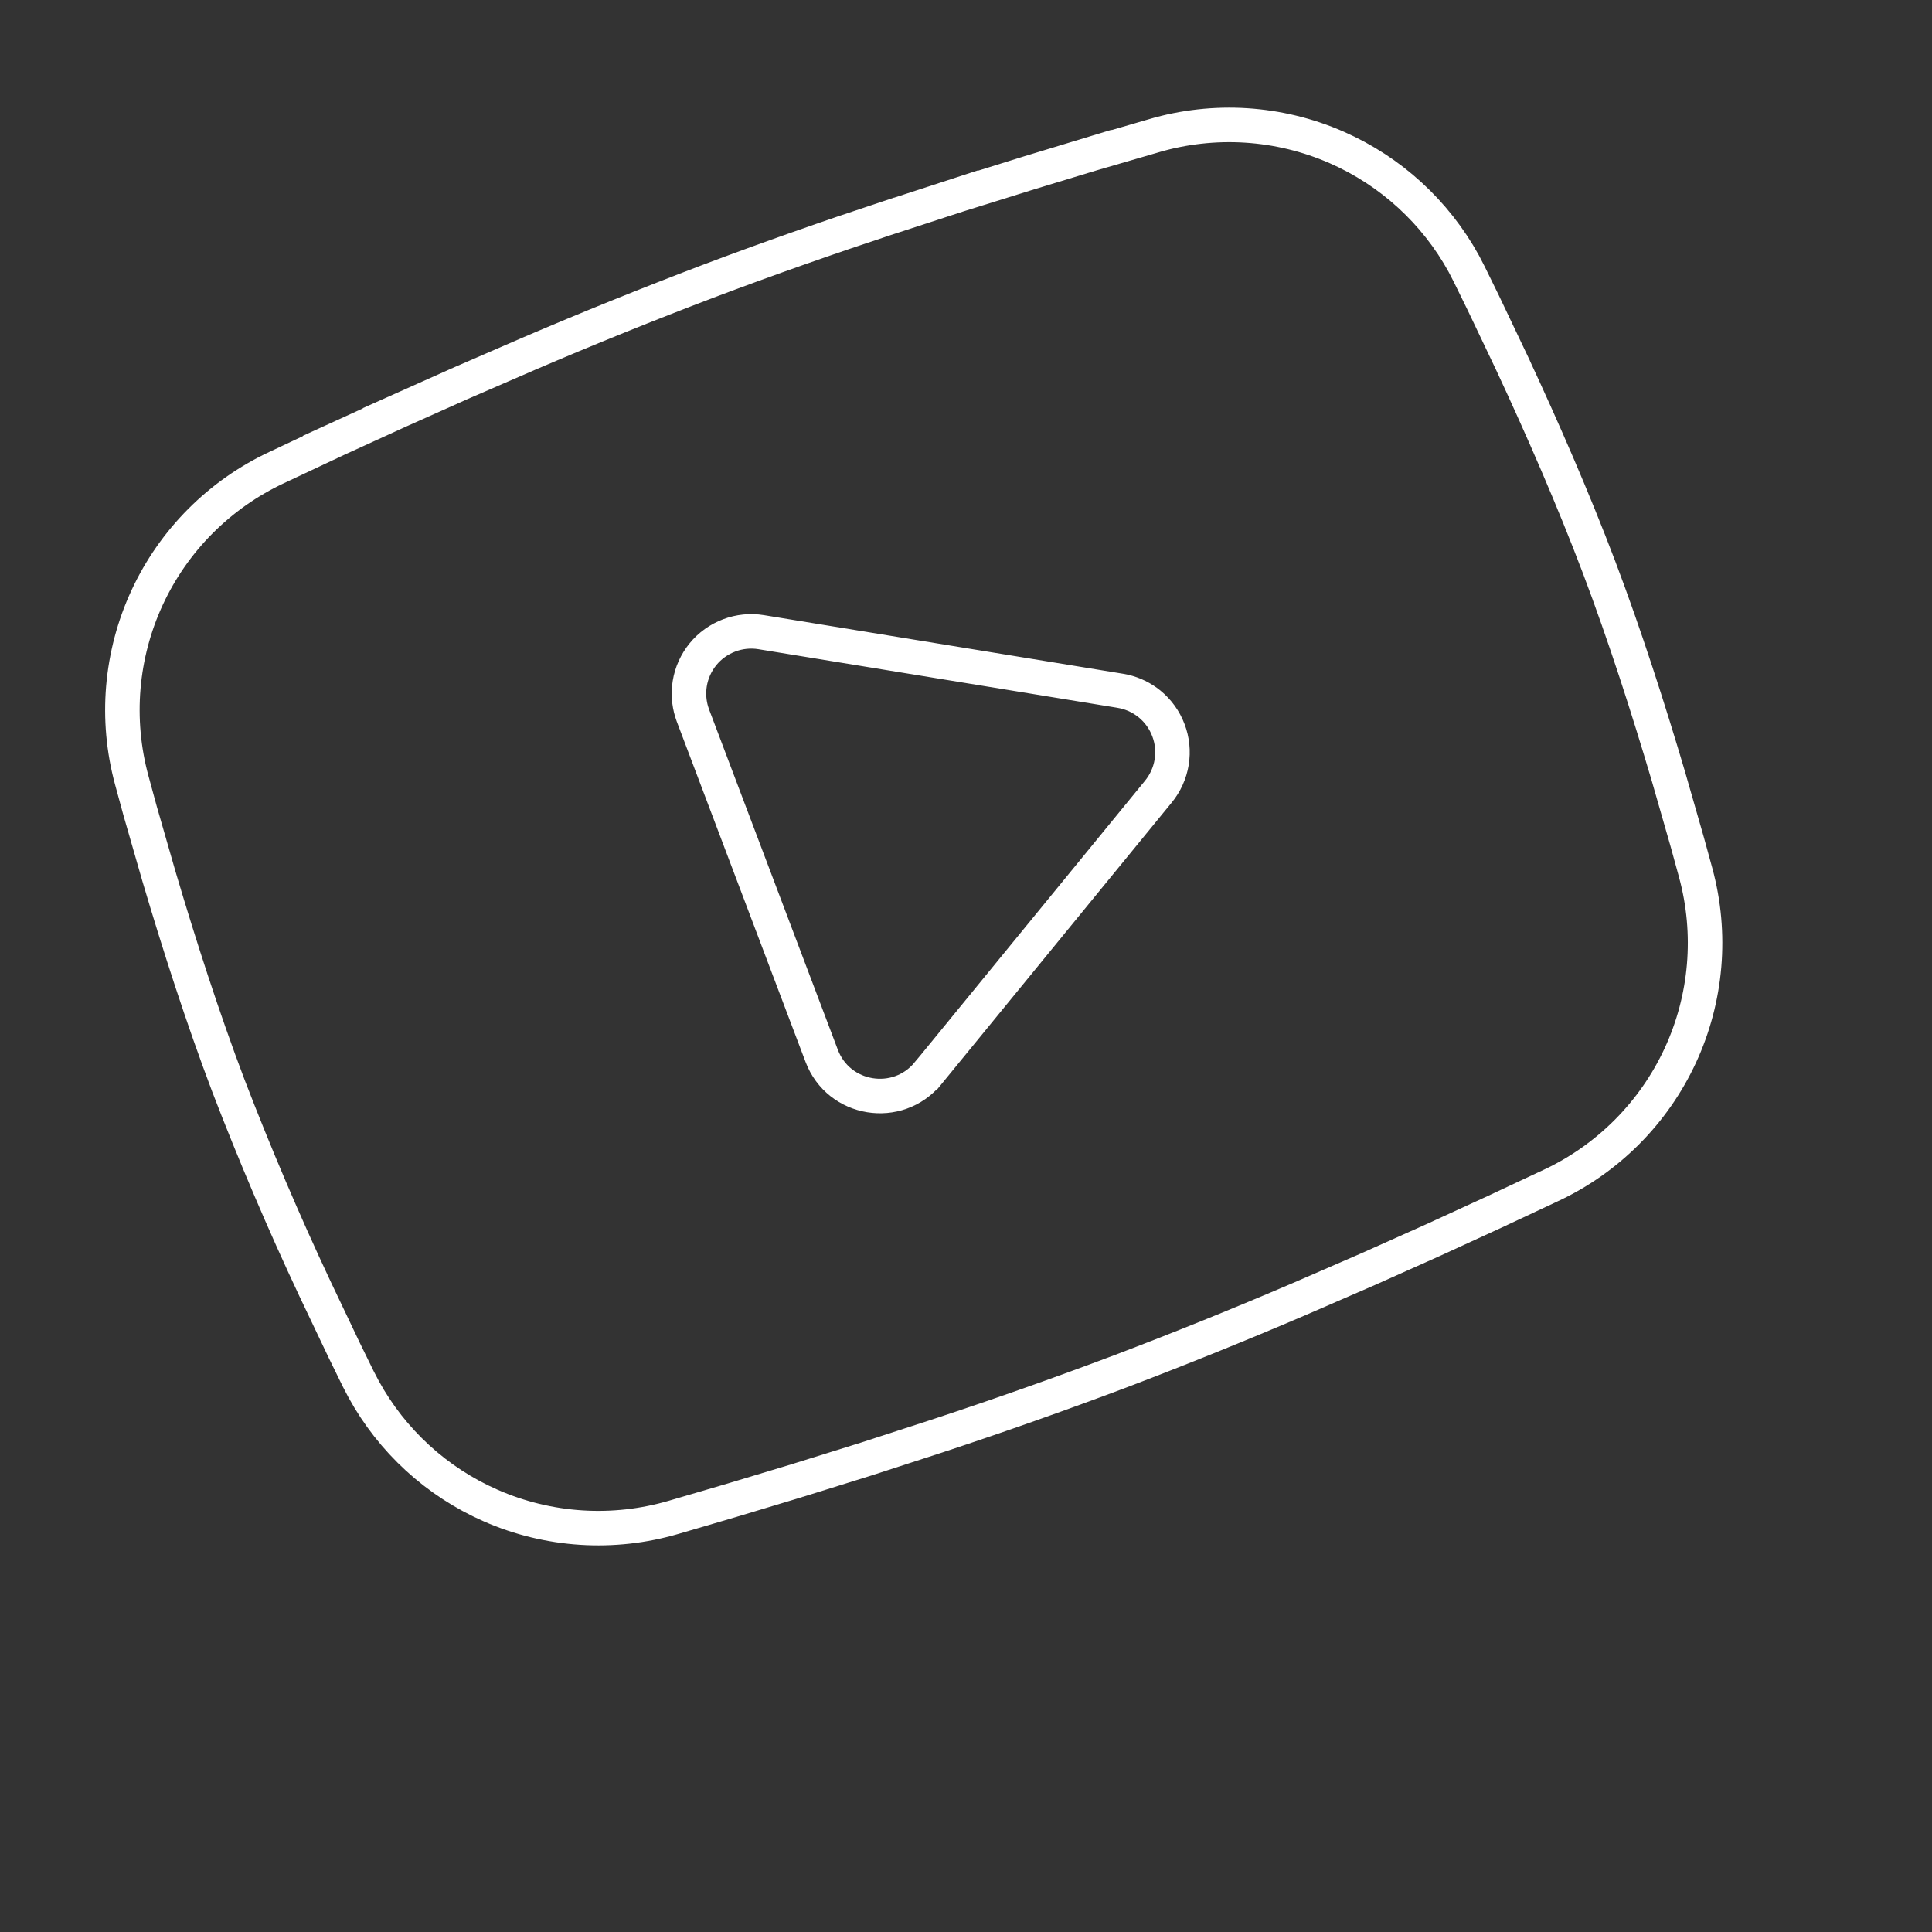 <svg width="56" height="56" viewBox="0 0 56 56" fill="none" xmlns="http://www.w3.org/2000/svg">
<rect x="0" y="0" width="56" height="56" fill="#333333" stroke="none"/>
<path d="M20.509 8.159C22.239 7.505 24.031 6.877 25.78 6.299L25.781 6.3L27.853 5.625L27.853 5.626L29.847 5.004L29.847 5.004L31.719 4.436L31.719 4.437L33.44 3.936L33.441 3.935C35.194 3.42 37.073 3.54 38.746 4.274C40.314 4.963 41.608 6.149 42.43 7.645L42.587 7.949L42.995 8.781L43.843 10.563L43.843 10.564C44.708 12.421 45.599 14.459 46.35 16.442C47.1 18.425 47.78 20.543 48.361 22.507L48.906 24.406L49.151 25.299C49.63 27.063 49.471 28.939 48.703 30.597C47.934 32.255 46.605 33.589 44.95 34.363L44.949 34.363L43.33 35.122L41.551 35.939L39.649 36.79L37.645 37.66C35.932 38.394 34.203 39.092 32.462 39.754C30.717 40.411 28.959 41.032 27.189 41.615L27.19 41.615L25.111 42.29L23.122 42.91L23.123 42.91L21.249 43.475L21.25 43.475L19.53 43.979C17.777 44.494 15.898 44.374 14.225 43.64C12.656 42.952 11.362 41.765 10.541 40.268L10.383 39.966L9.978 39.139L9.125 37.346C8.22 35.419 7.385 33.459 6.621 31.472C5.871 29.49 5.191 27.373 4.61 25.411L4.061 23.503L3.819 22.615C3.34 20.852 3.498 18.976 4.266 17.318C5.034 15.661 6.363 14.328 8.018 13.553L8.018 13.553L9.638 12.791L9.637 12.79L11.416 11.977L11.415 11.976L13.325 11.122L13.324 11.122L15.323 10.255C17.037 9.52 18.766 8.822 20.509 8.159ZM21.135 18.418C20.839 18.53 20.577 18.717 20.377 18.962C20.176 19.208 20.044 19.502 19.993 19.814C19.949 20.088 19.968 20.368 20.049 20.632L20.086 20.742L23.817 30.603C24.308 31.903 26.02 32.179 26.9 31.108L26.901 31.108L33.575 22.947C33.776 22.702 33.909 22.408 33.961 22.095C34.012 21.782 33.98 21.461 33.867 21.165C33.755 20.868 33.567 20.606 33.321 20.405C33.106 20.23 32.854 20.107 32.585 20.045L32.468 20.022L22.065 18.324C21.752 18.273 21.431 18.305 21.135 18.418Z" stroke="white"/>
</svg>
